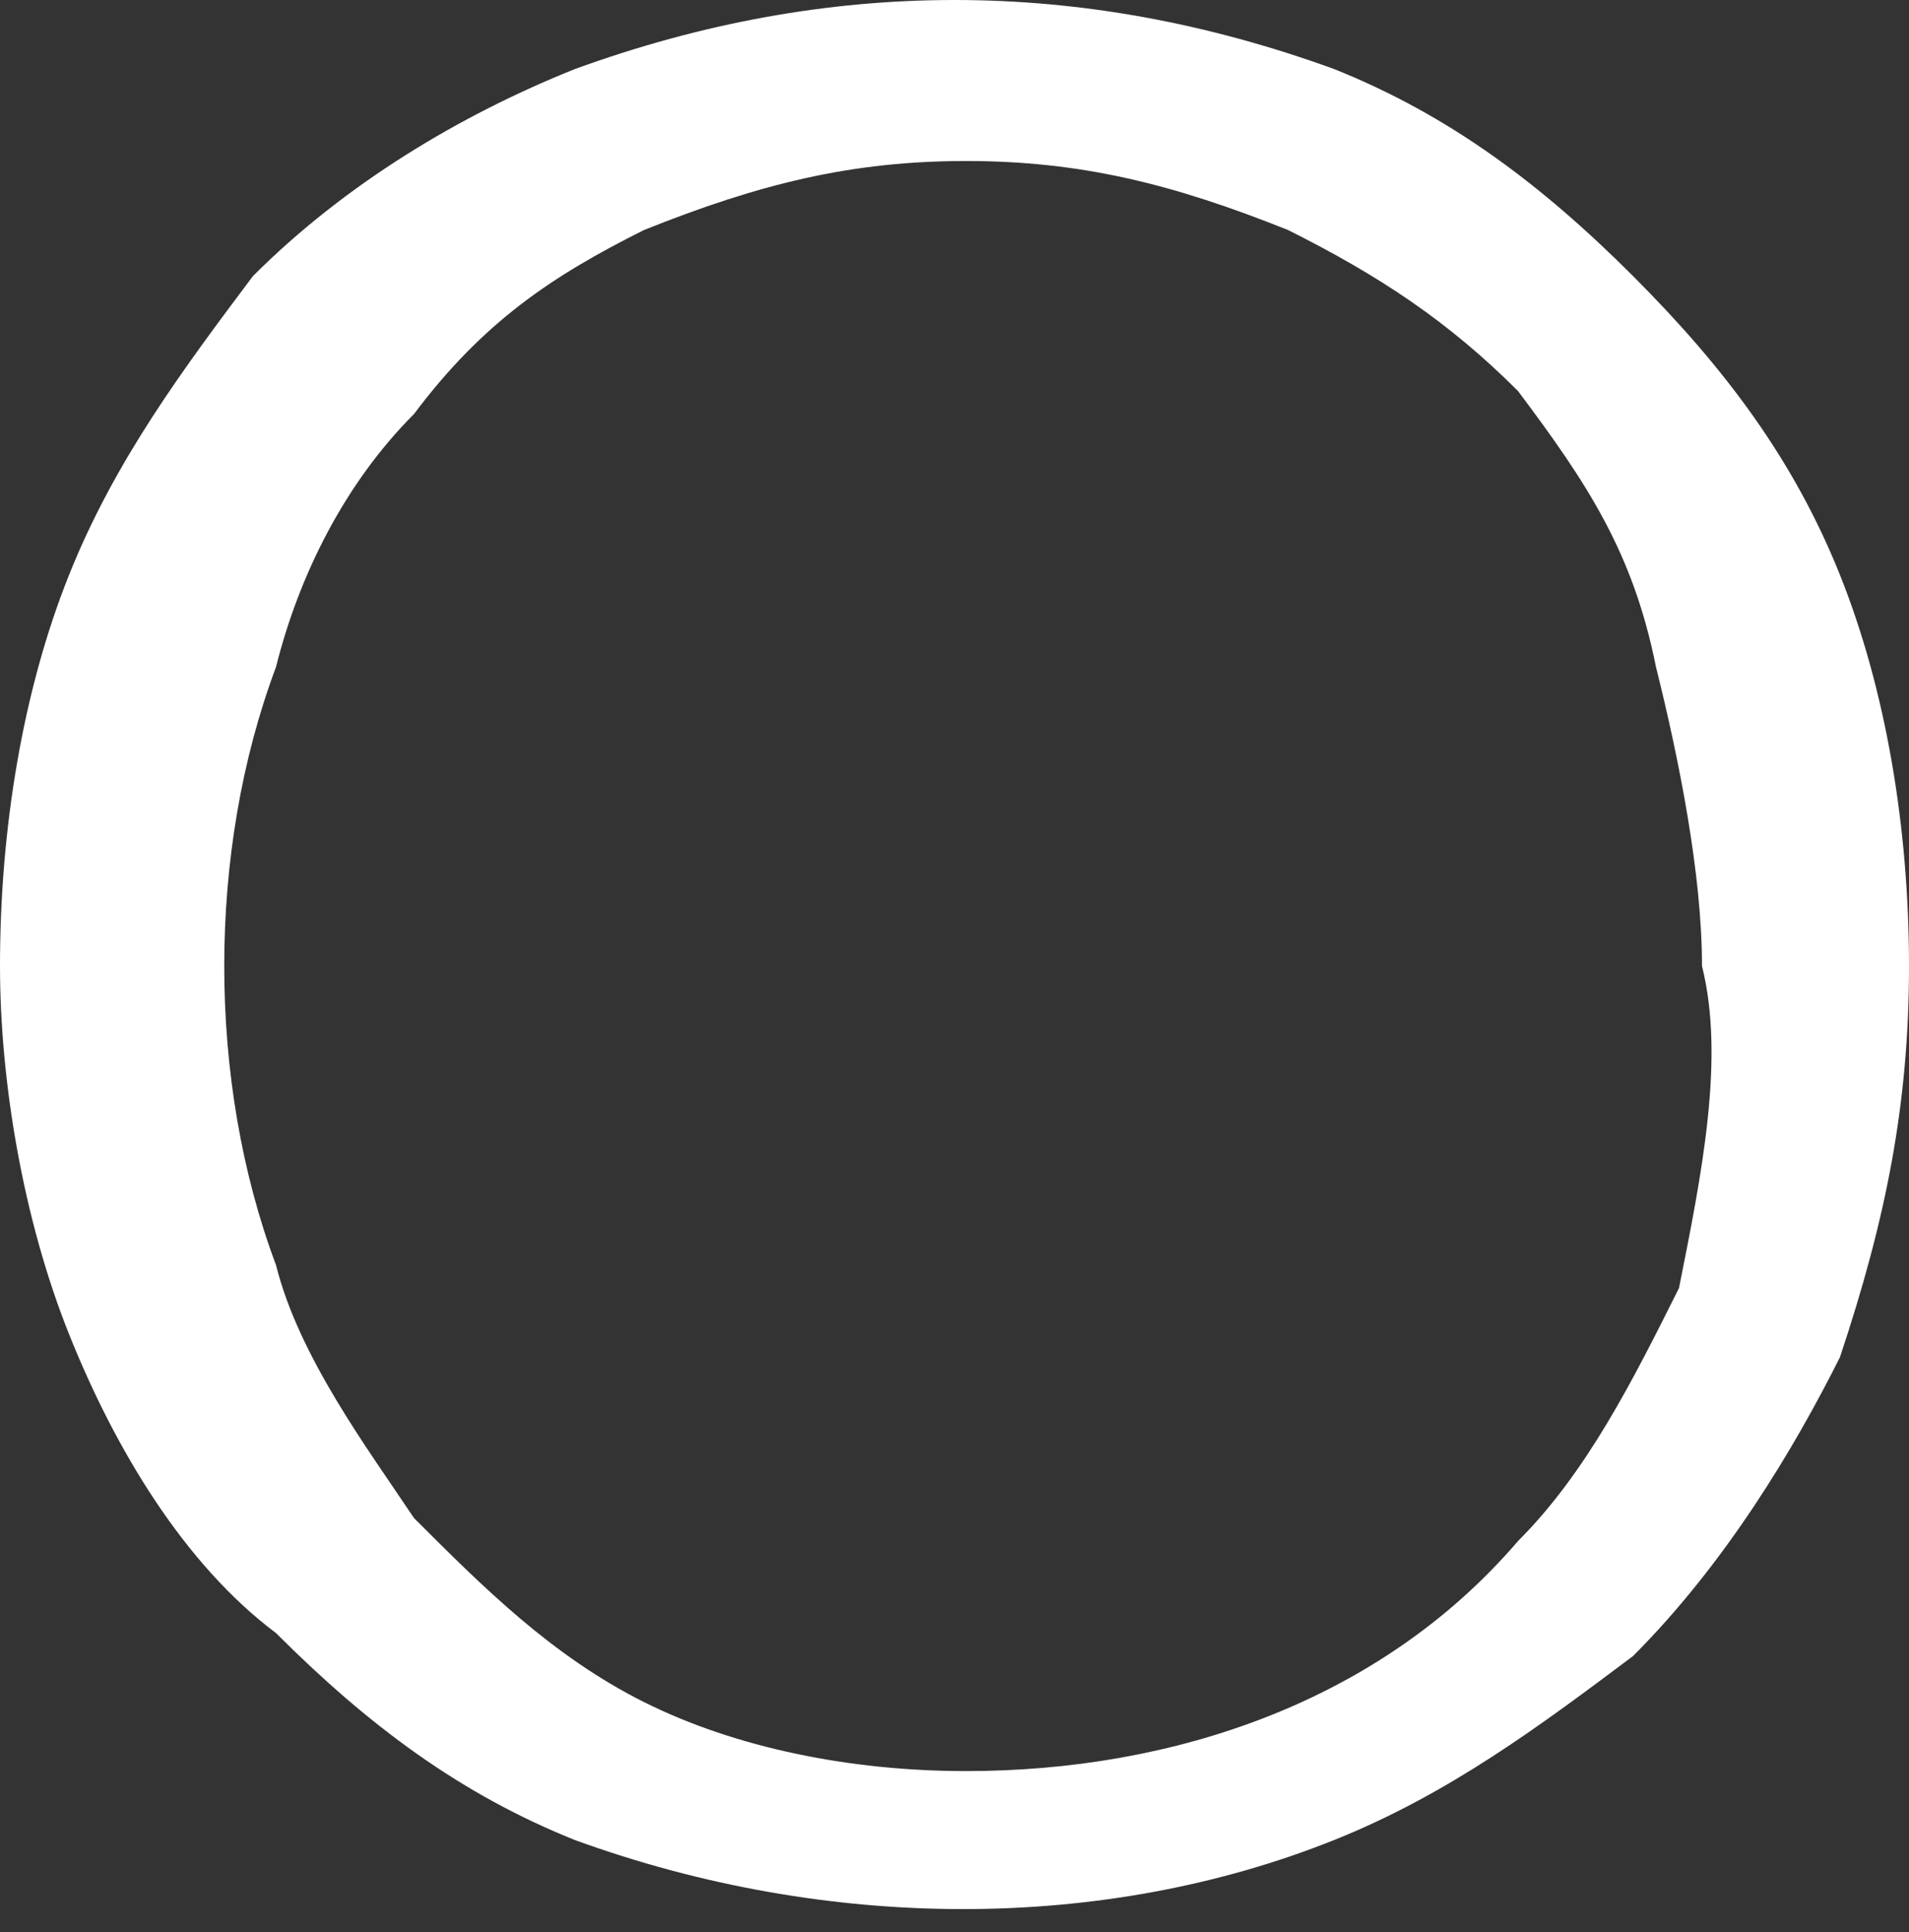 <?xml version="1.0" encoding="utf-8"?>
<!-- Generator: Adobe Illustrator 22.0.1, SVG Export Plug-In . SVG Version: 6.00 Build 0)  -->
<svg version="1.1" id="Layer_1" xmlns="http://www.w3.org/2000/svg" xmlns:xlink="http://www.w3.org/1999/xlink" x="0px" y="0px"
	 viewBox="0 0 8.3 8.4" style="enable-background:new 0 0 8.3 8.4;" xml:space="preserve">
<rect x="0" y="0" width="8.3" height="8.4" fill="#333333" stroke="none"/>
<style type="text/css">
	.st0{fill:#FFFFFF;}
</style>
<title>Asset 8</title>
<g id="Layer_2_1_">
	<g id="Layer_1-2">
		<path class="st0" d="M8.3,4.2c0,0.6-0.1,1.1-0.3,1.7C7.8,6.3,7.5,6.8,7.1,7.2C6.7,7.5,6.3,7.8,5.8,8C4.8,8.4,3.6,8.4,2.5,8
			C2,7.8,1.6,7.5,1.2,7.1C0.8,6.8,0.5,6.3,0.3,5.8C0.1,5.3,0,4.7,0,4.2C0,3.6,0.1,3,0.3,2.5C0.5,2,0.8,1.6,1.1,1.2
			C1.5,0.8,2,0.5,2.5,0.3c1.1-0.4,2.2-0.4,3.3,0c0.5,0.2,0.9,0.5,1.3,0.9C7.5,1.6,7.8,2,8,2.5C8.2,3,8.3,3.6,8.3,4.2z M7.4,4.2
			c0-0.4-0.1-0.9-0.2-1.3C7.1,2.4,6.9,2.1,6.6,1.7C6.3,1.4,6,1.2,5.6,1C5.1,0.8,4.7,0.7,4.2,0.7C3.7,0.7,3.3,0.8,2.8,1
			c-0.4,0.2-0.7,0.4-1,0.8C1.5,2.1,1.3,2.5,1.2,2.9c-0.3,0.8-0.3,1.8,0,2.6c0.1,0.4,0.4,0.8,0.6,1.1c0.3,0.3,0.6,0.6,1,0.8
			c0.4,0.2,0.9,0.3,1.4,0.3c0.9,0,1.8-0.3,2.4-1c0.3-0.3,0.5-0.7,0.7-1.1C7.4,5.1,7.5,4.6,7.4,4.2L7.4,4.2z"/>
	</g>
</g>
</svg>

